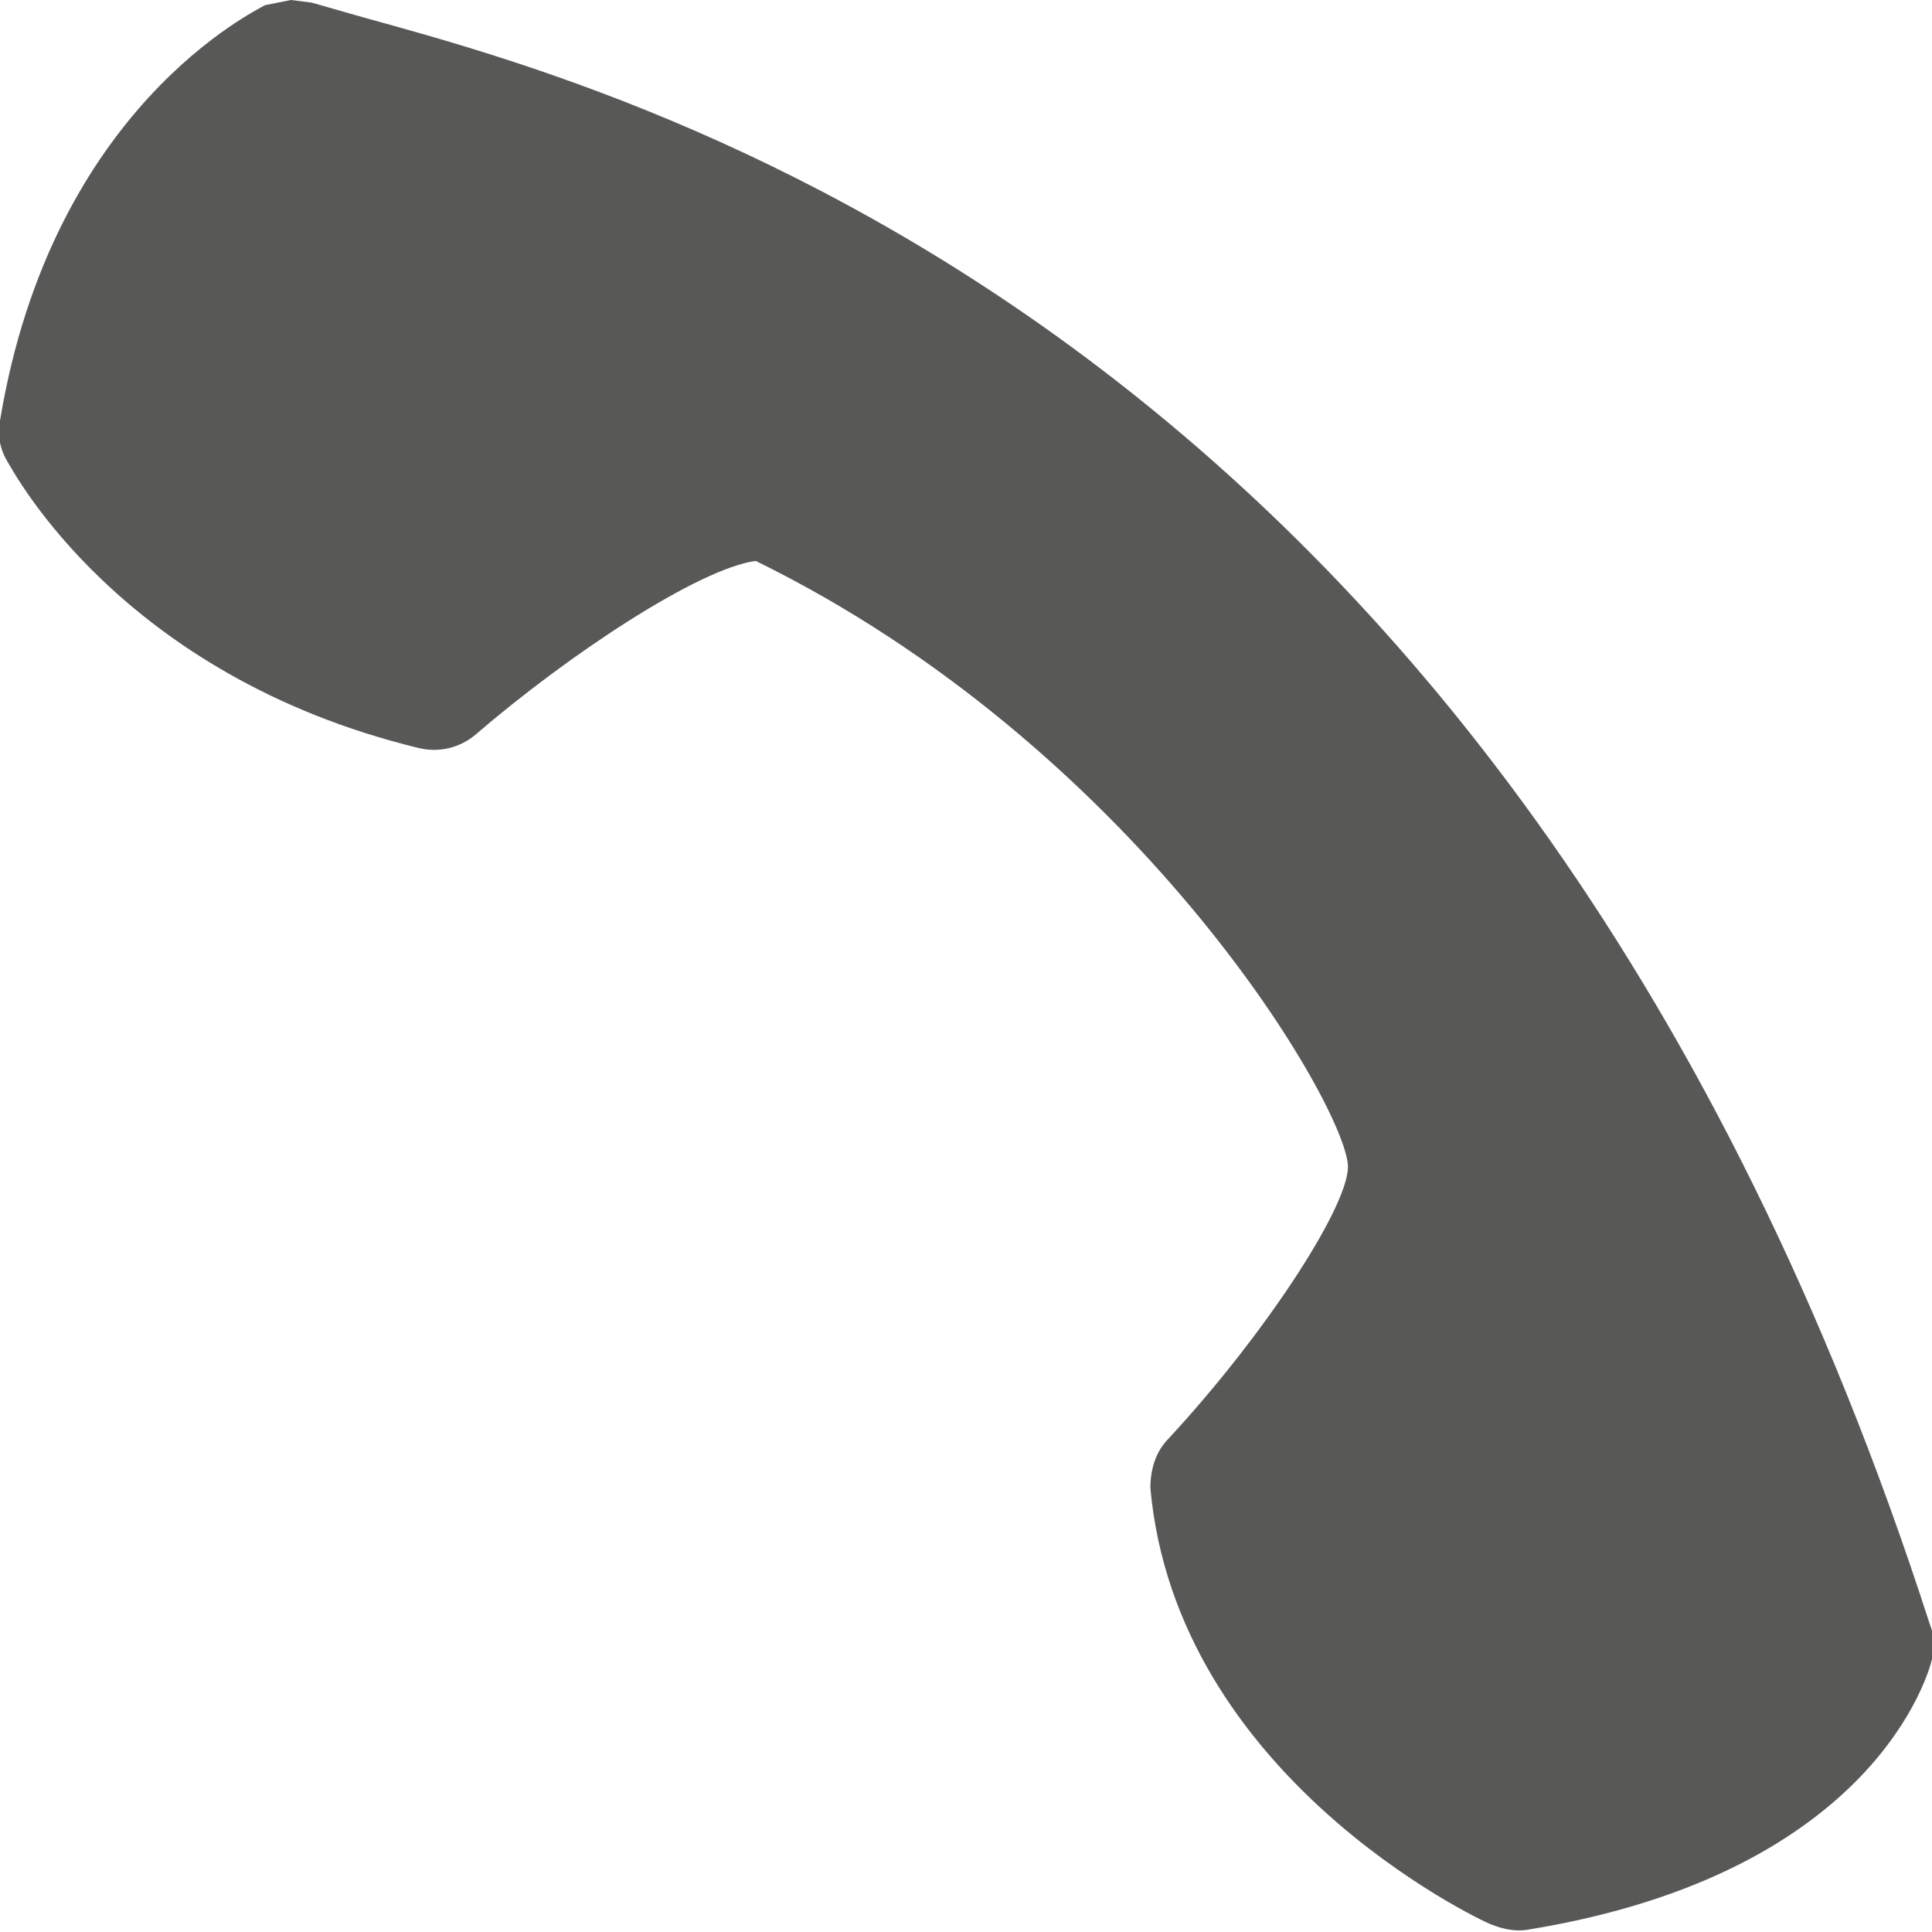 <!-- Generator: Adobe Illustrator 18.0.0, SVG Export Plug-In  -->
<svg version="1.1"
	 xmlns="http://www.w3.org/2000/svg" xmlns:xlink="http://www.w3.org/1999/xlink" xmlns:a="http://ns.adobe.com/AdobeSVGViewerExtensions/3.0/"
	 x="0px" y="0px" width="74.4px" height="74.4px" viewBox="0 0 74.4 74.4" enable-background="new 0 0 74.4 74.4"
	 xml:space="preserve">
<defs>
</defs>
<path fill="#585857" d="M0.3,17.8c0.2,0.3,4.3,8.2,15.8,11c0.8,0.2,1.6,0,2.2-0.5c3.6-3.1,8.6-6.4,10.8-6.7
	c14.5,7.1,22.5,20.6,22.8,23.2c0.2,1.4-3.1,6.5-6.9,10.6c-0.5,0.5-0.7,1.2-0.7,1.9c1,11.1,12.6,16.6,13.1,16.8
	c0.5,0.2,1,0.3,1.5,0.2c13.4-2.2,15.4-10,15.5-10.4c0.1-0.5,0.1-0.9-0.1-1.4C58.3,12.9,25,3.7,14.1,0.7L12,0.1L11.2,0l-1,0.2
	C9.9,0.4,2,4.1,0,16.2C-0.1,16.8,0,17.3,0.3,17.8z"/>
</svg>
